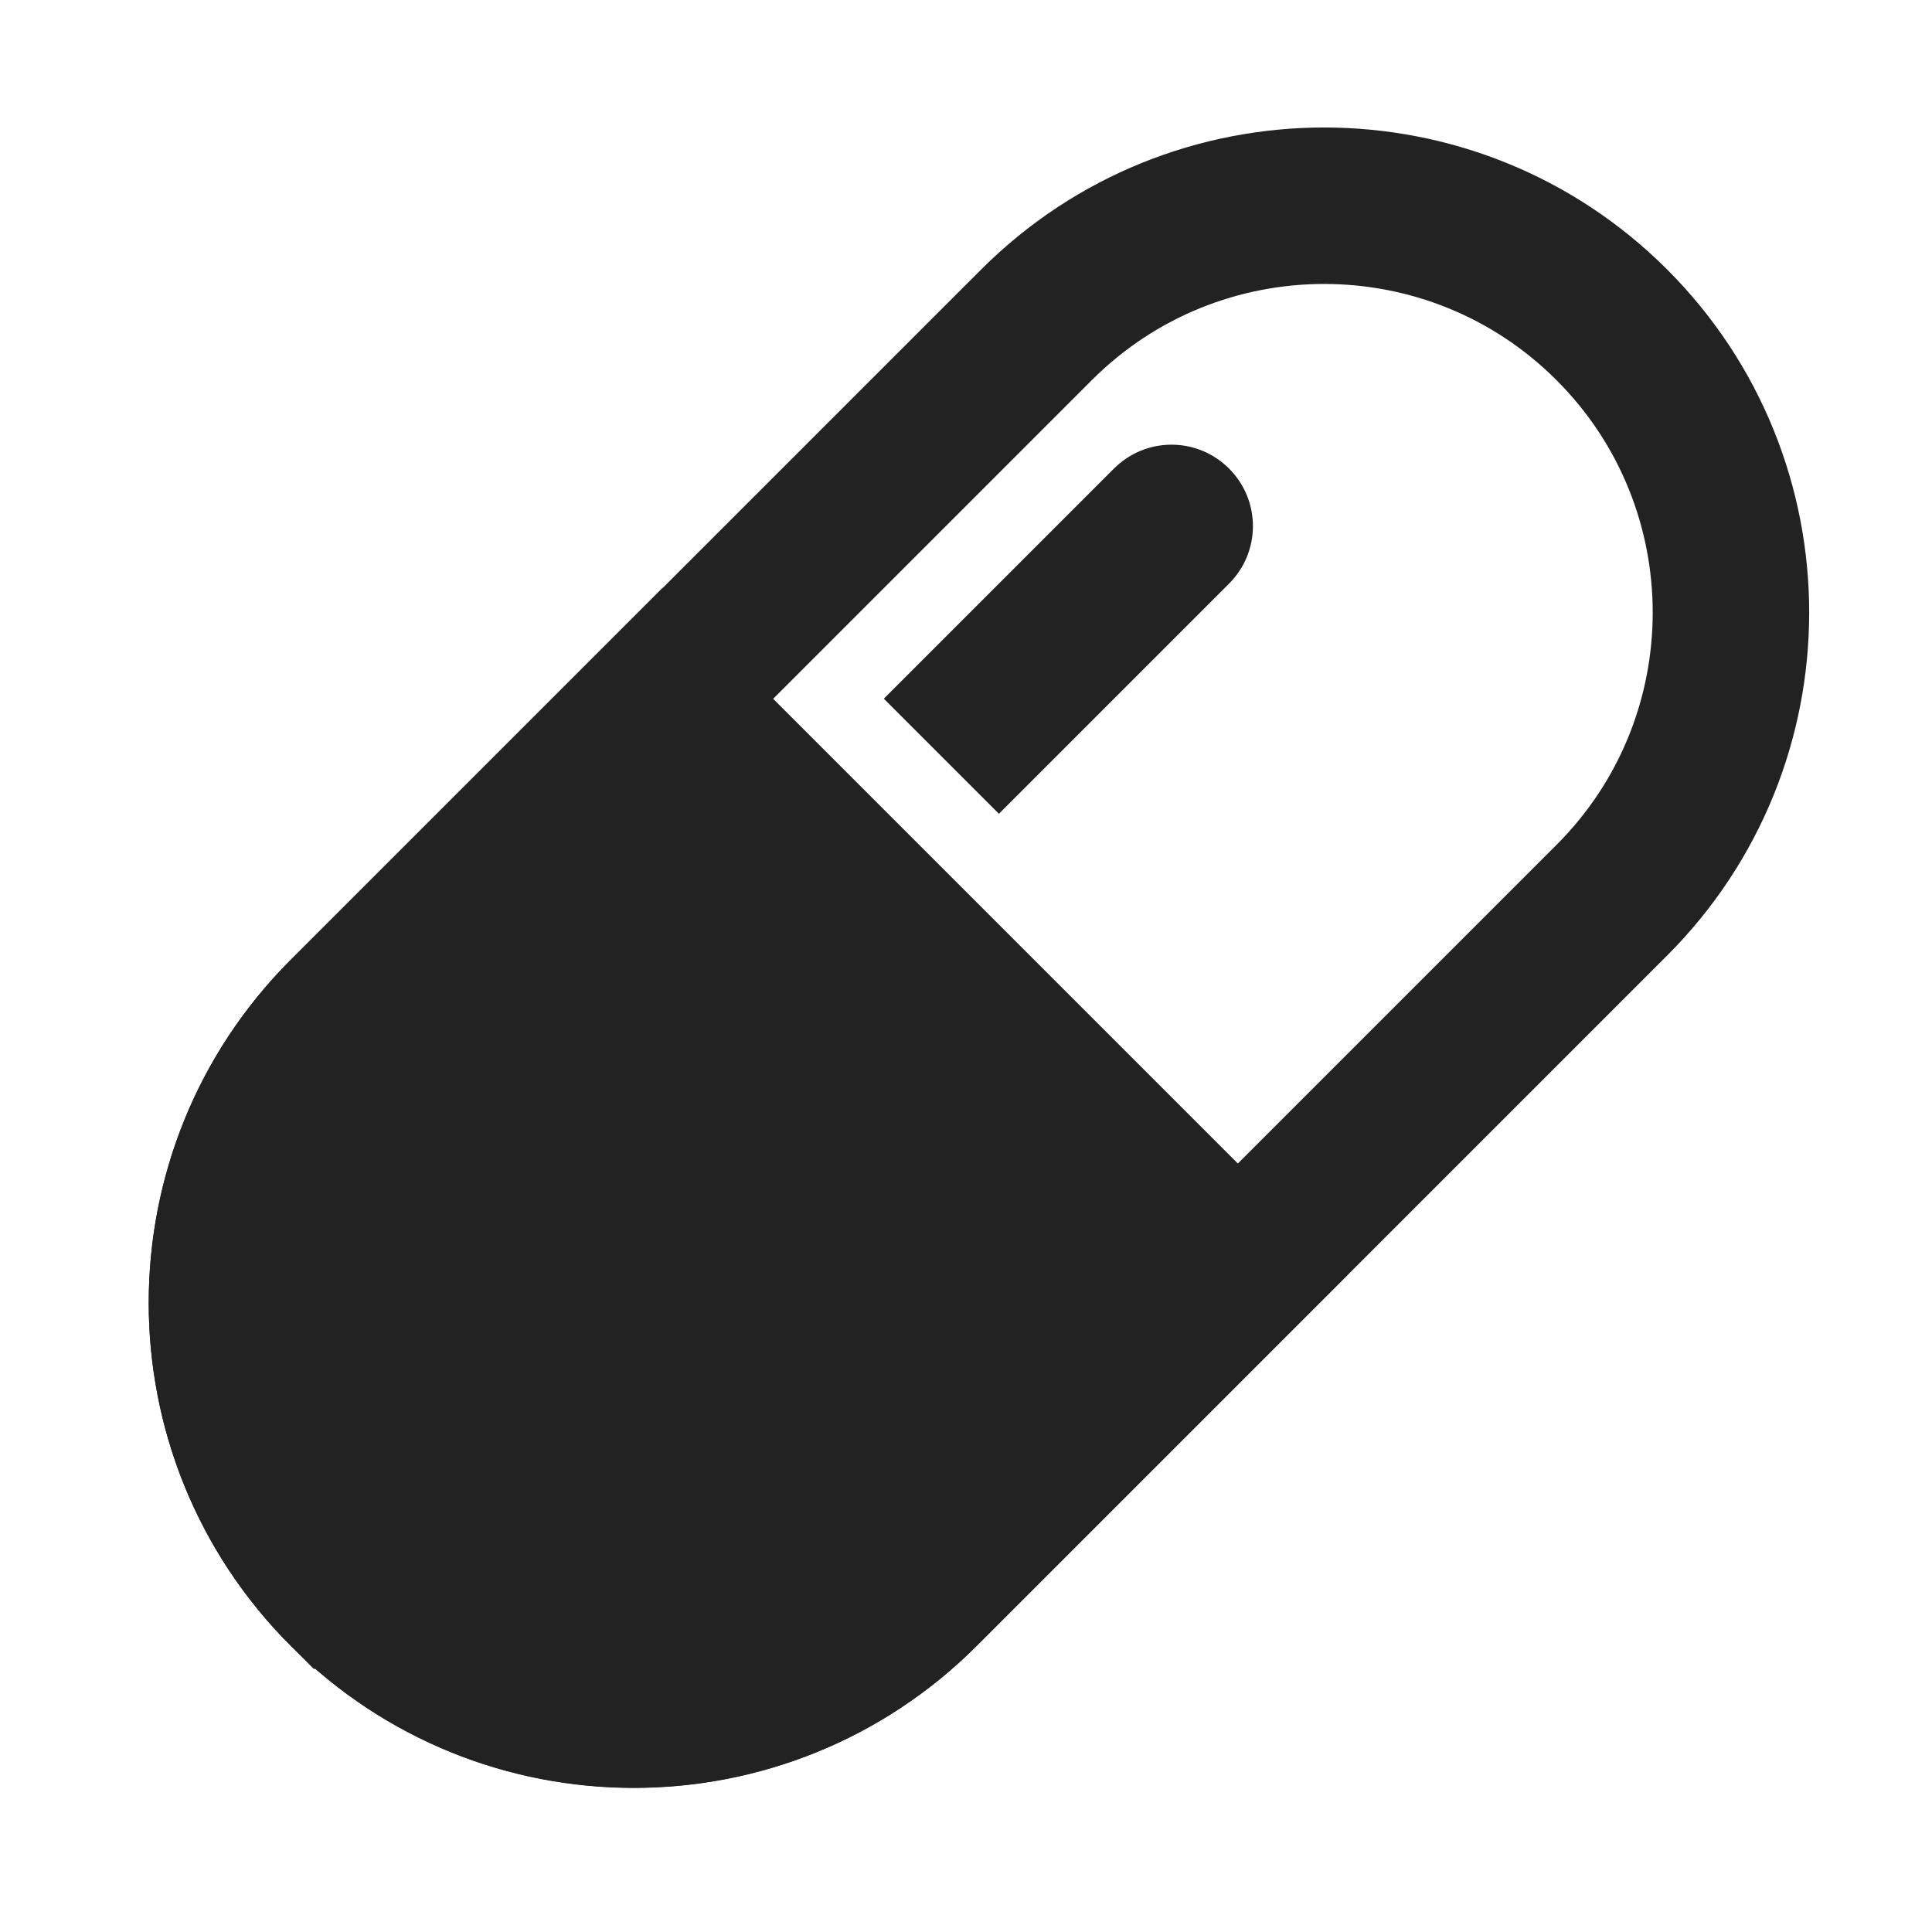 <svg width="91" height="91" fill="none" xmlns="http://www.w3.org/2000/svg"><path d="M16.3 74.92c-7.48-7.48-7.48-19.62 0-27.1L48.82 15.3c7.48-7.48 19.62-7.48 27.1 0s7.48 19.62 0 27.1L43.4 74.92c-7.48 7.48-19.62 7.48-27.1 0z" stroke="#222" stroke-width="7.37" stroke-miterlimit="10"/><path d="M58.3 60.01l-14.9 14.9c-7.48 7.48-19.62 7.48-27.1 0s-7.48-19.62 0-27.1l14.9-14.9 27.1 27.1z" fill="#222" stroke="#222" stroke-width="7.37" stroke-miterlimit="10"/><path d="M47.05 38.33l-5.42-5.42 10.84-10.84c1.5-1.5 3.92-1.5 5.42 0s1.5 3.92 0 5.42L47.05 38.33z" fill="#222"/></svg>